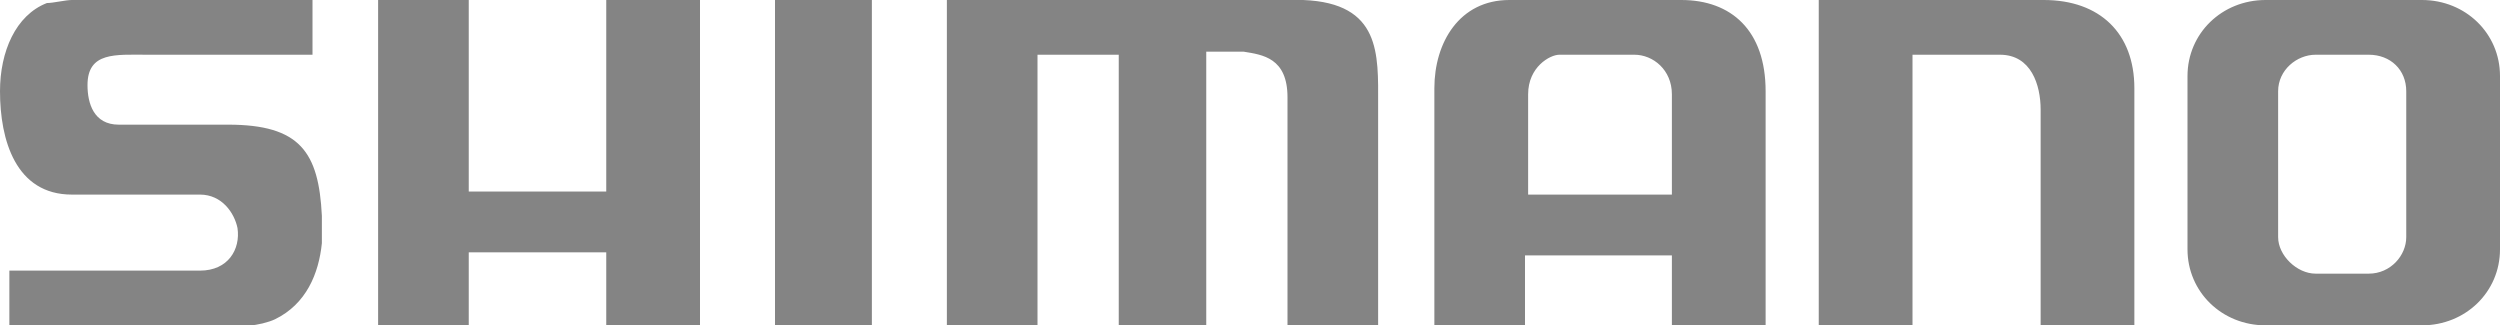 <svg width="146" height="19" viewBox="0 0 146 19" fill="none" xmlns="http://www.w3.org/2000/svg">
<path fill-rule="evenodd" clip-rule="evenodd" d="M27.375 0H22.082V19H27.375V14.738H35.405V19H40.88V0H35.405V11.187H27.375V0ZM45.26 0V19H50.917V0H45.26ZM72.635 3.019C73.73 3.196 75.19 3.374 75.19 5.682V19H80.483V6.037C80.483 3.196 80.665 0.178 76.103 0H55.297V19H60.59V3.196H65.335V19H70.445V3.019H72.635ZM119.173 6.393V19H124.647V5.15C124.647 1.953 122.64 0 119.355 0H106.215V19H111.69V3.196H116.8C118.625 3.196 119.173 4.972 119.173 6.393ZM4.197 11.364H11.68C12.957 11.364 13.688 12.43 13.87 13.318C14.053 14.561 13.322 15.804 11.68 15.804H0.547V19H14.6C14.965 19 15.695 18.822 16.06 18.645C17.885 17.757 18.615 15.981 18.797 14.206V12.607C18.615 8.879 17.52 7.28 13.322 7.28H6.935C5.475 7.28 5.11 6.037 5.11 4.972C5.11 3.019 6.753 3.196 8.578 3.196H18.25V0H4.197C3.833 0 3.103 0.178 2.737 0.178C0.912 0.888 0 3.019 0 5.327C0 8.168 0.912 11.364 4.197 11.364ZM146 14.561V4.439C146 1.953 143.993 0 141.438 0H132.313C129.758 0 127.75 1.953 127.75 4.439V14.561C127.75 17.047 129.758 19 132.313 19H141.438C143.993 19 146 17.047 146 14.561ZM135.232 3.196H138.335C139.613 3.196 140.525 4.084 140.525 5.327V13.851C140.525 14.916 139.613 15.981 138.335 15.981H135.232C134.137 15.981 133.043 14.916 133.043 13.851V5.327C133.043 4.084 134.137 3.196 135.232 3.196ZM83.767 5.15V19H89.06V14.916H97.638V19H103.112V5.327C103.112 1.776 101.105 0 98.185 0H88.147C85.228 0 83.767 2.486 83.767 5.15ZM97.638 5.505V11.364H89.243V5.505C89.243 3.907 90.52 3.196 91.067 3.196H95.448C96.543 3.196 97.638 4.084 97.638 5.505Z" fill="#848484"/>
</svg>
